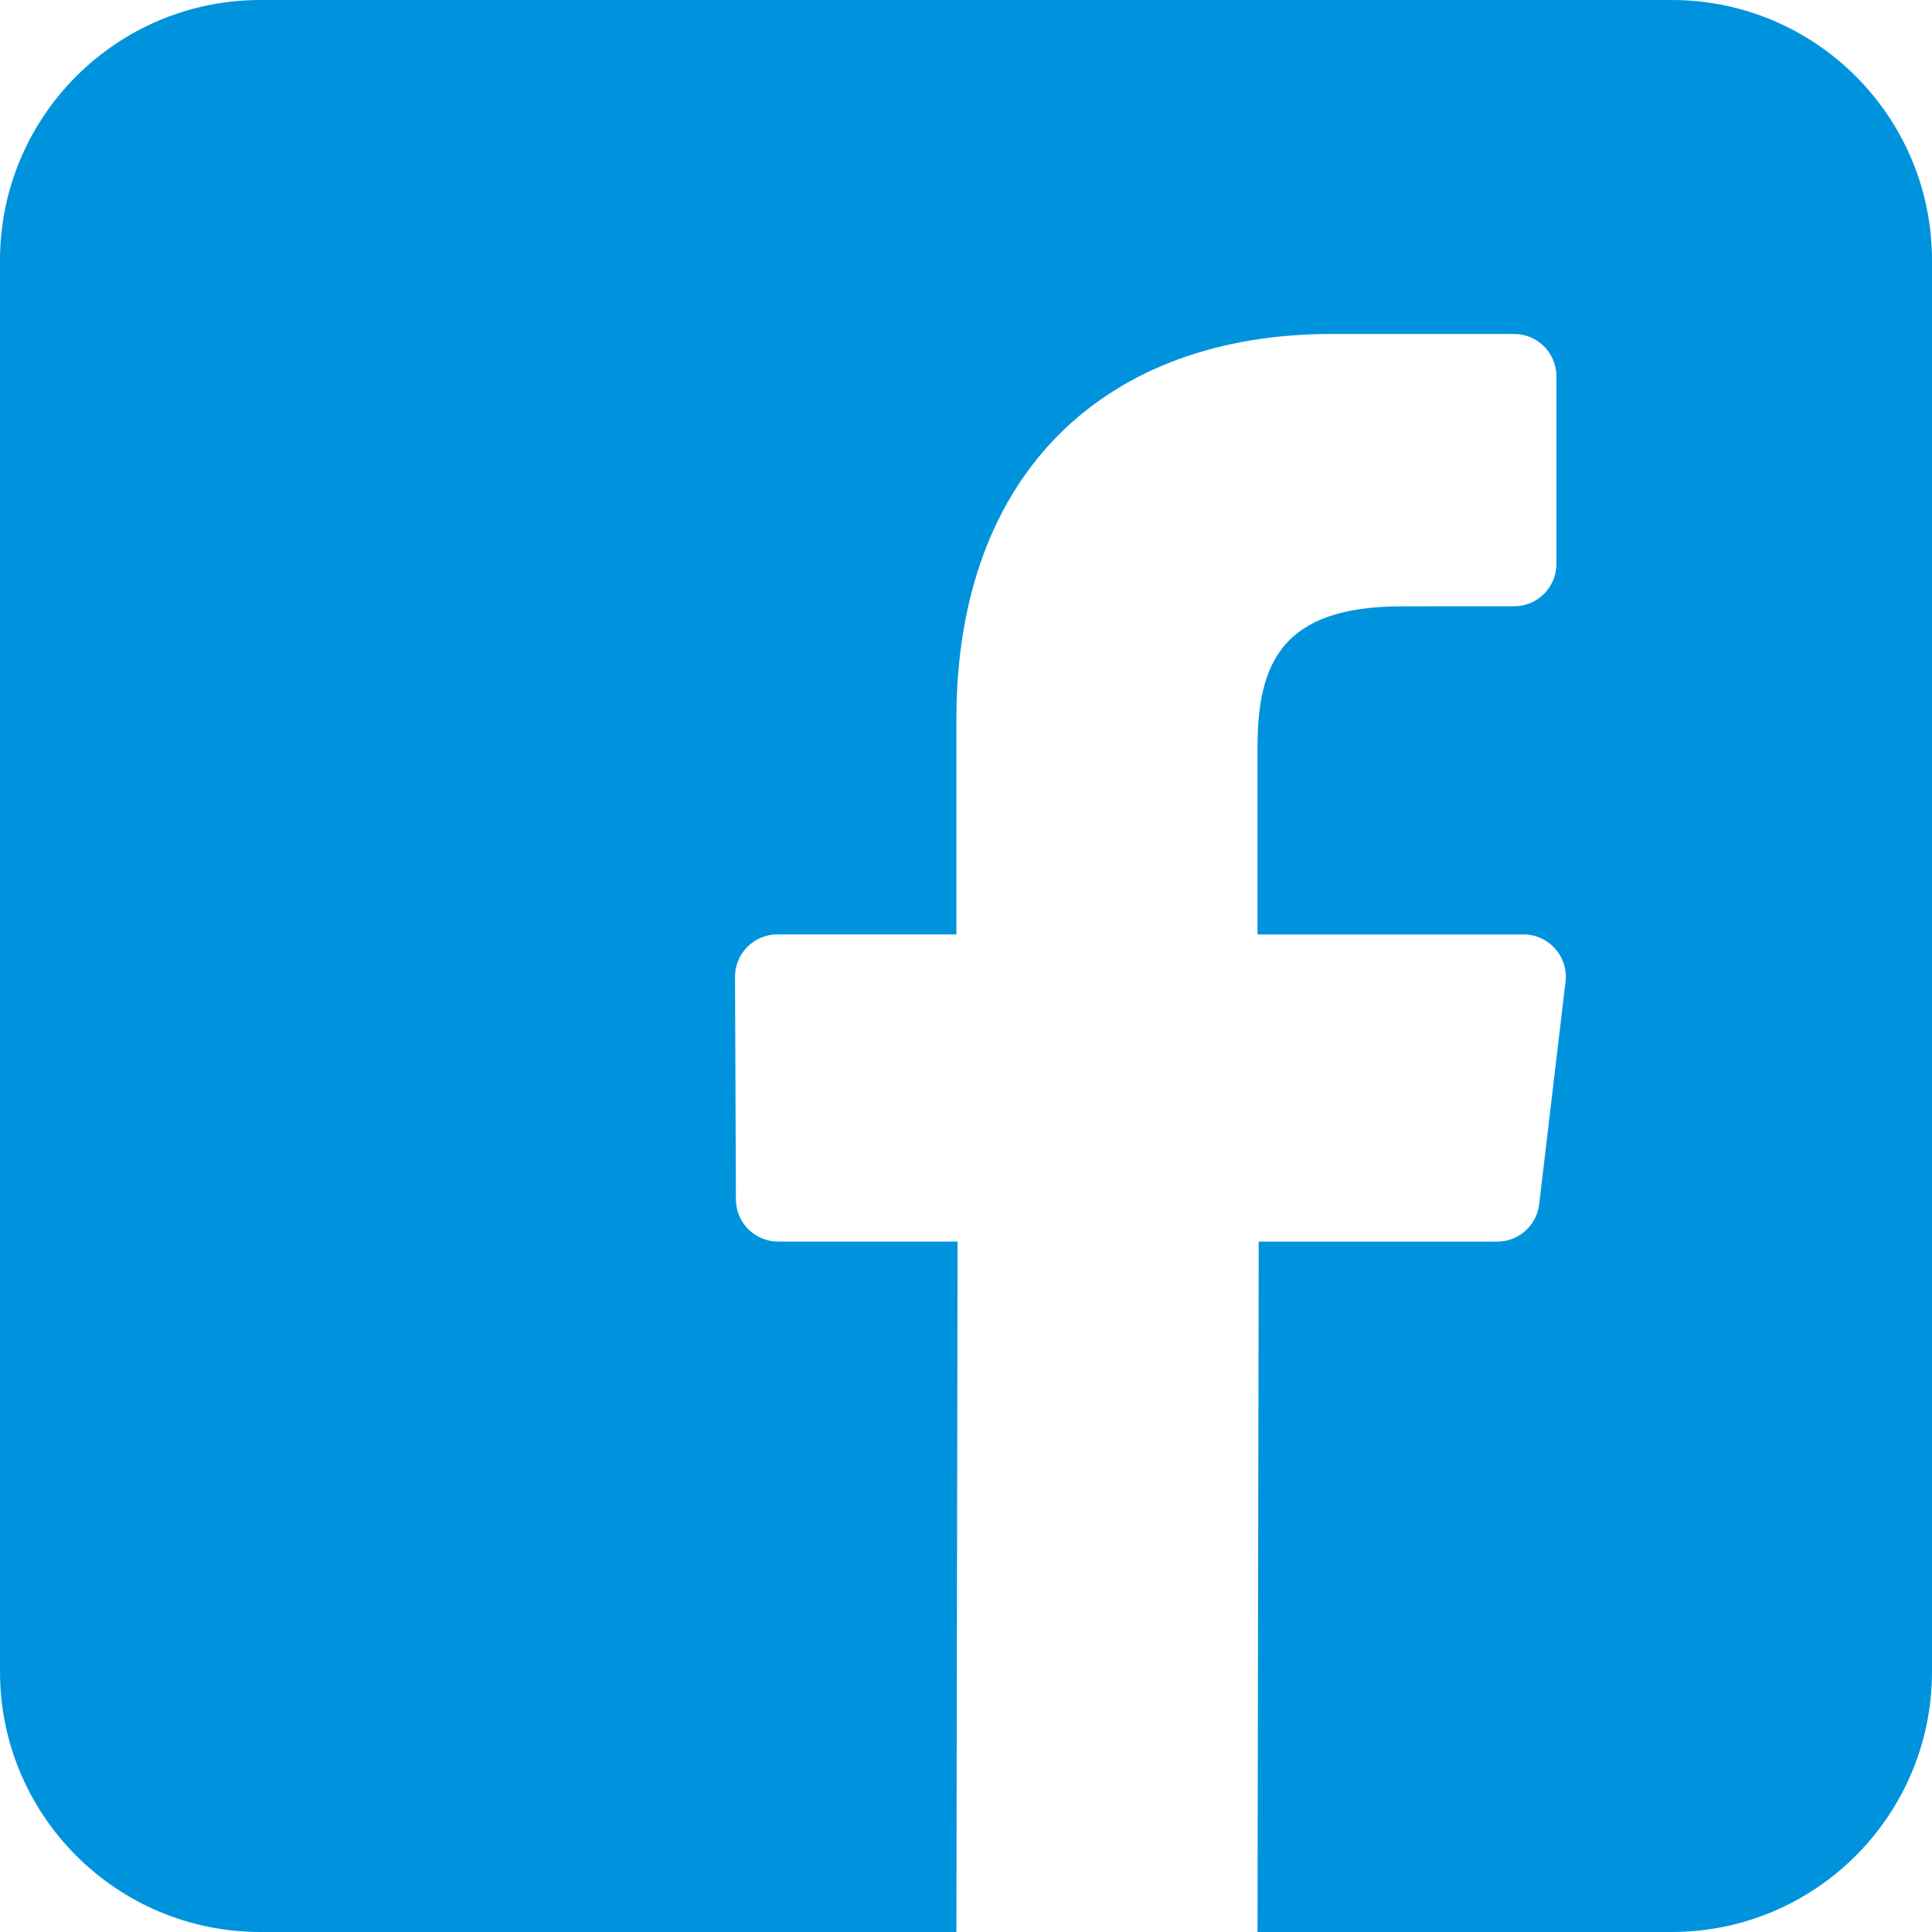 <?xml version="1.0" encoding="UTF-8"?>
<svg width="42px" height="42px" viewBox="0 0 42 42" version="1.1" xmlns="http://www.w3.org/2000/svg" xmlns:xlink="http://www.w3.org/1999/xlink">
    <title>facebook (1)</title>
    <g id="Page-1" stroke="none" stroke-width="1" fill="none" fill-rule="evenodd">
        <g id="Homepage" transform="translate(-1101, -5683)" fill="#0093DD" fill-rule="nonzero">
            <g id="facebook-(1)" transform="translate(1101, 5683)">
                <path d="M36.34,0 L5.66,0 C2.534,0 0,2.534 0,5.66 L0,36.34 C0,39.466 2.534,42 5.66,42 L20.791,42 L20.817,26.991 L16.918,26.991 C16.411,26.991 16,26.582 15.998,26.075 L15.979,21.237 C15.977,20.728 16.39,20.313 16.899,20.313 L20.791,20.313 L20.791,15.639 C20.791,10.214 24.104,7.26 28.944,7.26 L32.915,7.26 C33.423,7.26 33.835,7.672 33.835,8.18 L33.835,12.26 C33.835,12.768 33.423,13.179 32.915,13.18 L30.478,13.181 C27.847,13.181 27.337,14.431 27.337,16.267 L27.337,20.314 L33.12,20.314 C33.671,20.314 34.098,20.795 34.033,21.342 L33.46,26.18 C33.405,26.643 33.013,26.992 32.546,26.992 L27.363,26.992 L27.337,42 L36.34,42 C39.466,42 42,39.466 42,36.341 L42,5.66 C42,2.534 39.466,0 36.34,0 Z" id="Path"></path>
            </g>
        </g>
    </g>
</svg>